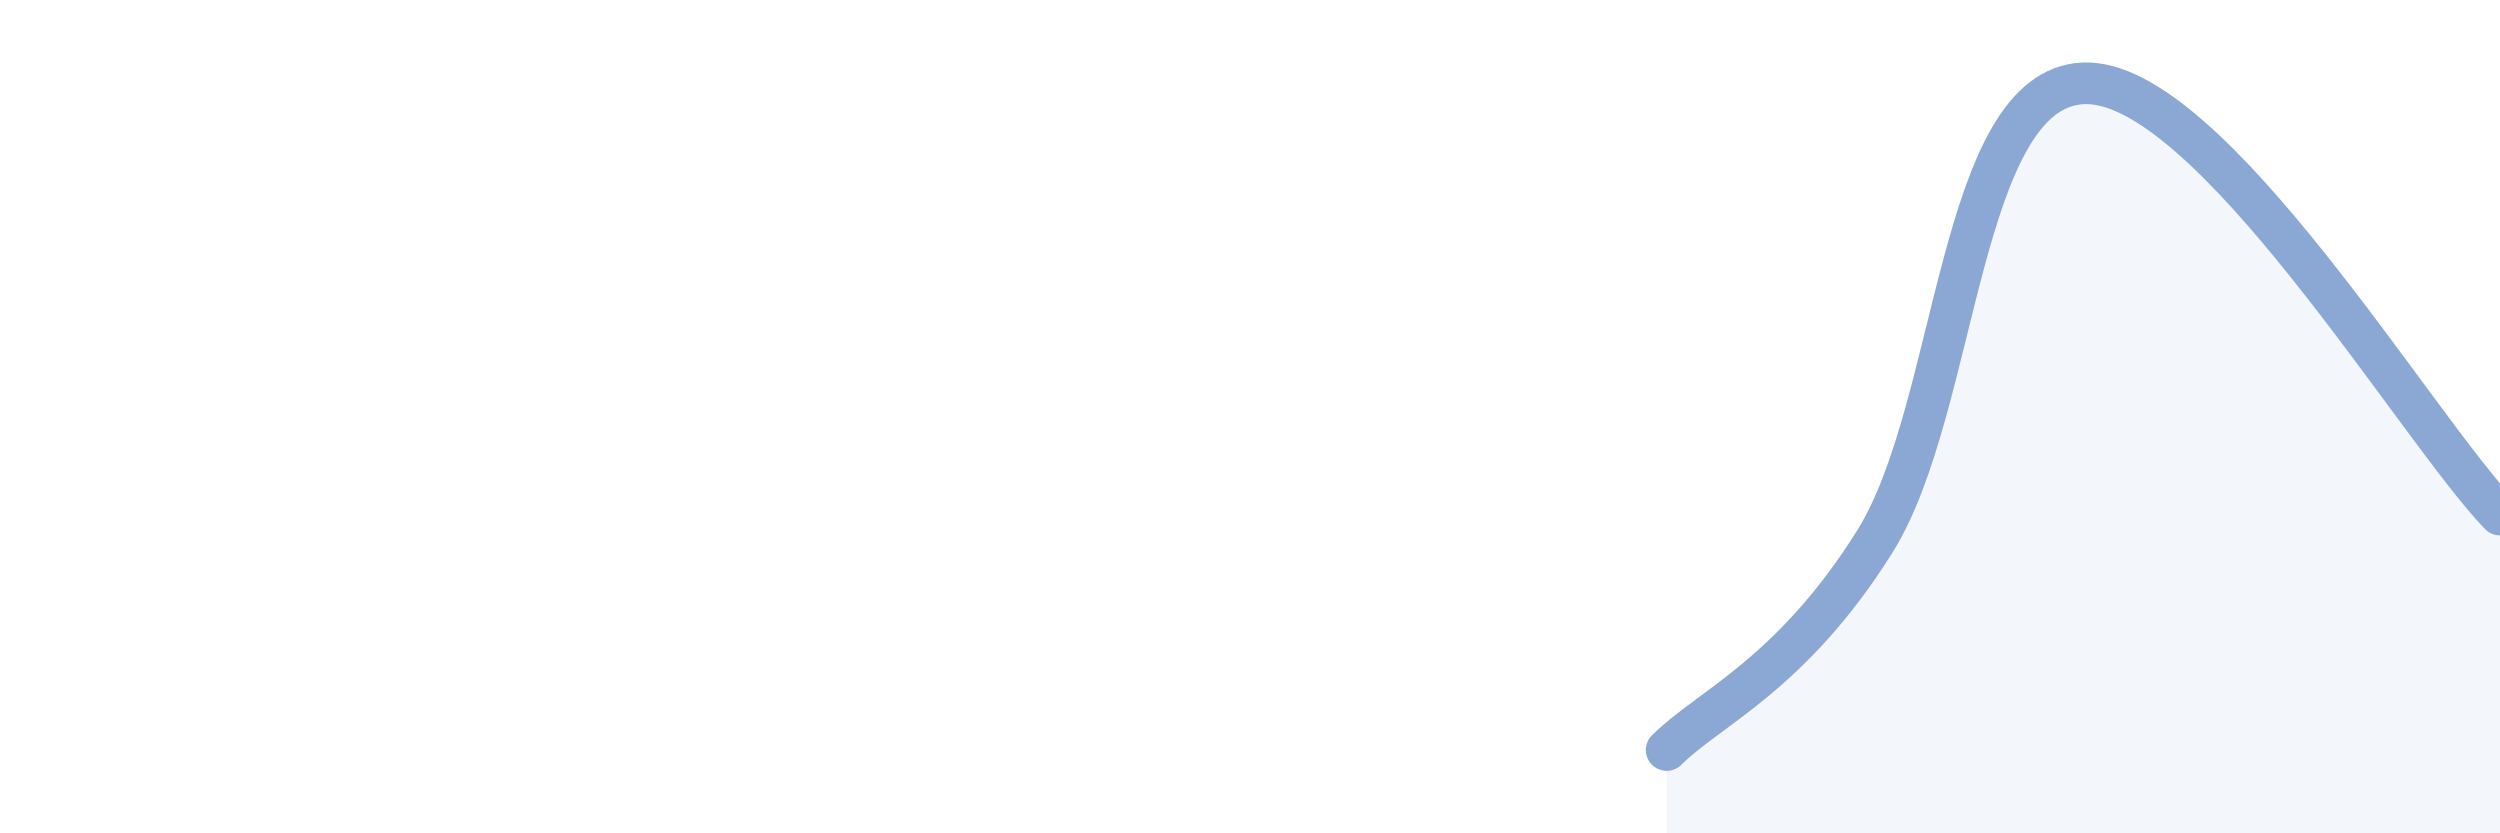 
    <svg width="60" height="20" viewBox="0 0 60 20" xmlns="http://www.w3.org/2000/svg">
      <path
        d="M 40,18 C 41,17 43,16.19 45,12.99 C 47,9.79 47,2.13 50,2 C 53,1.87 58,10.28 60,12.35L60 20L40 20Z"
        fill="#8ba7d3"
        opacity="0.1"
        stroke-linecap="round"
        stroke-linejoin="round"
      />
      <path
        d="M 40,18 C 41,17 43,16.19 45,12.99 C 47,9.79 47,2.13 50,2 C 53,1.87 58,10.28 60,12.35"
        stroke="#8ba7d3"
        stroke-width="1"
        fill="none"
        stroke-linecap="round"
        stroke-linejoin="round"
      />
    </svg>
  